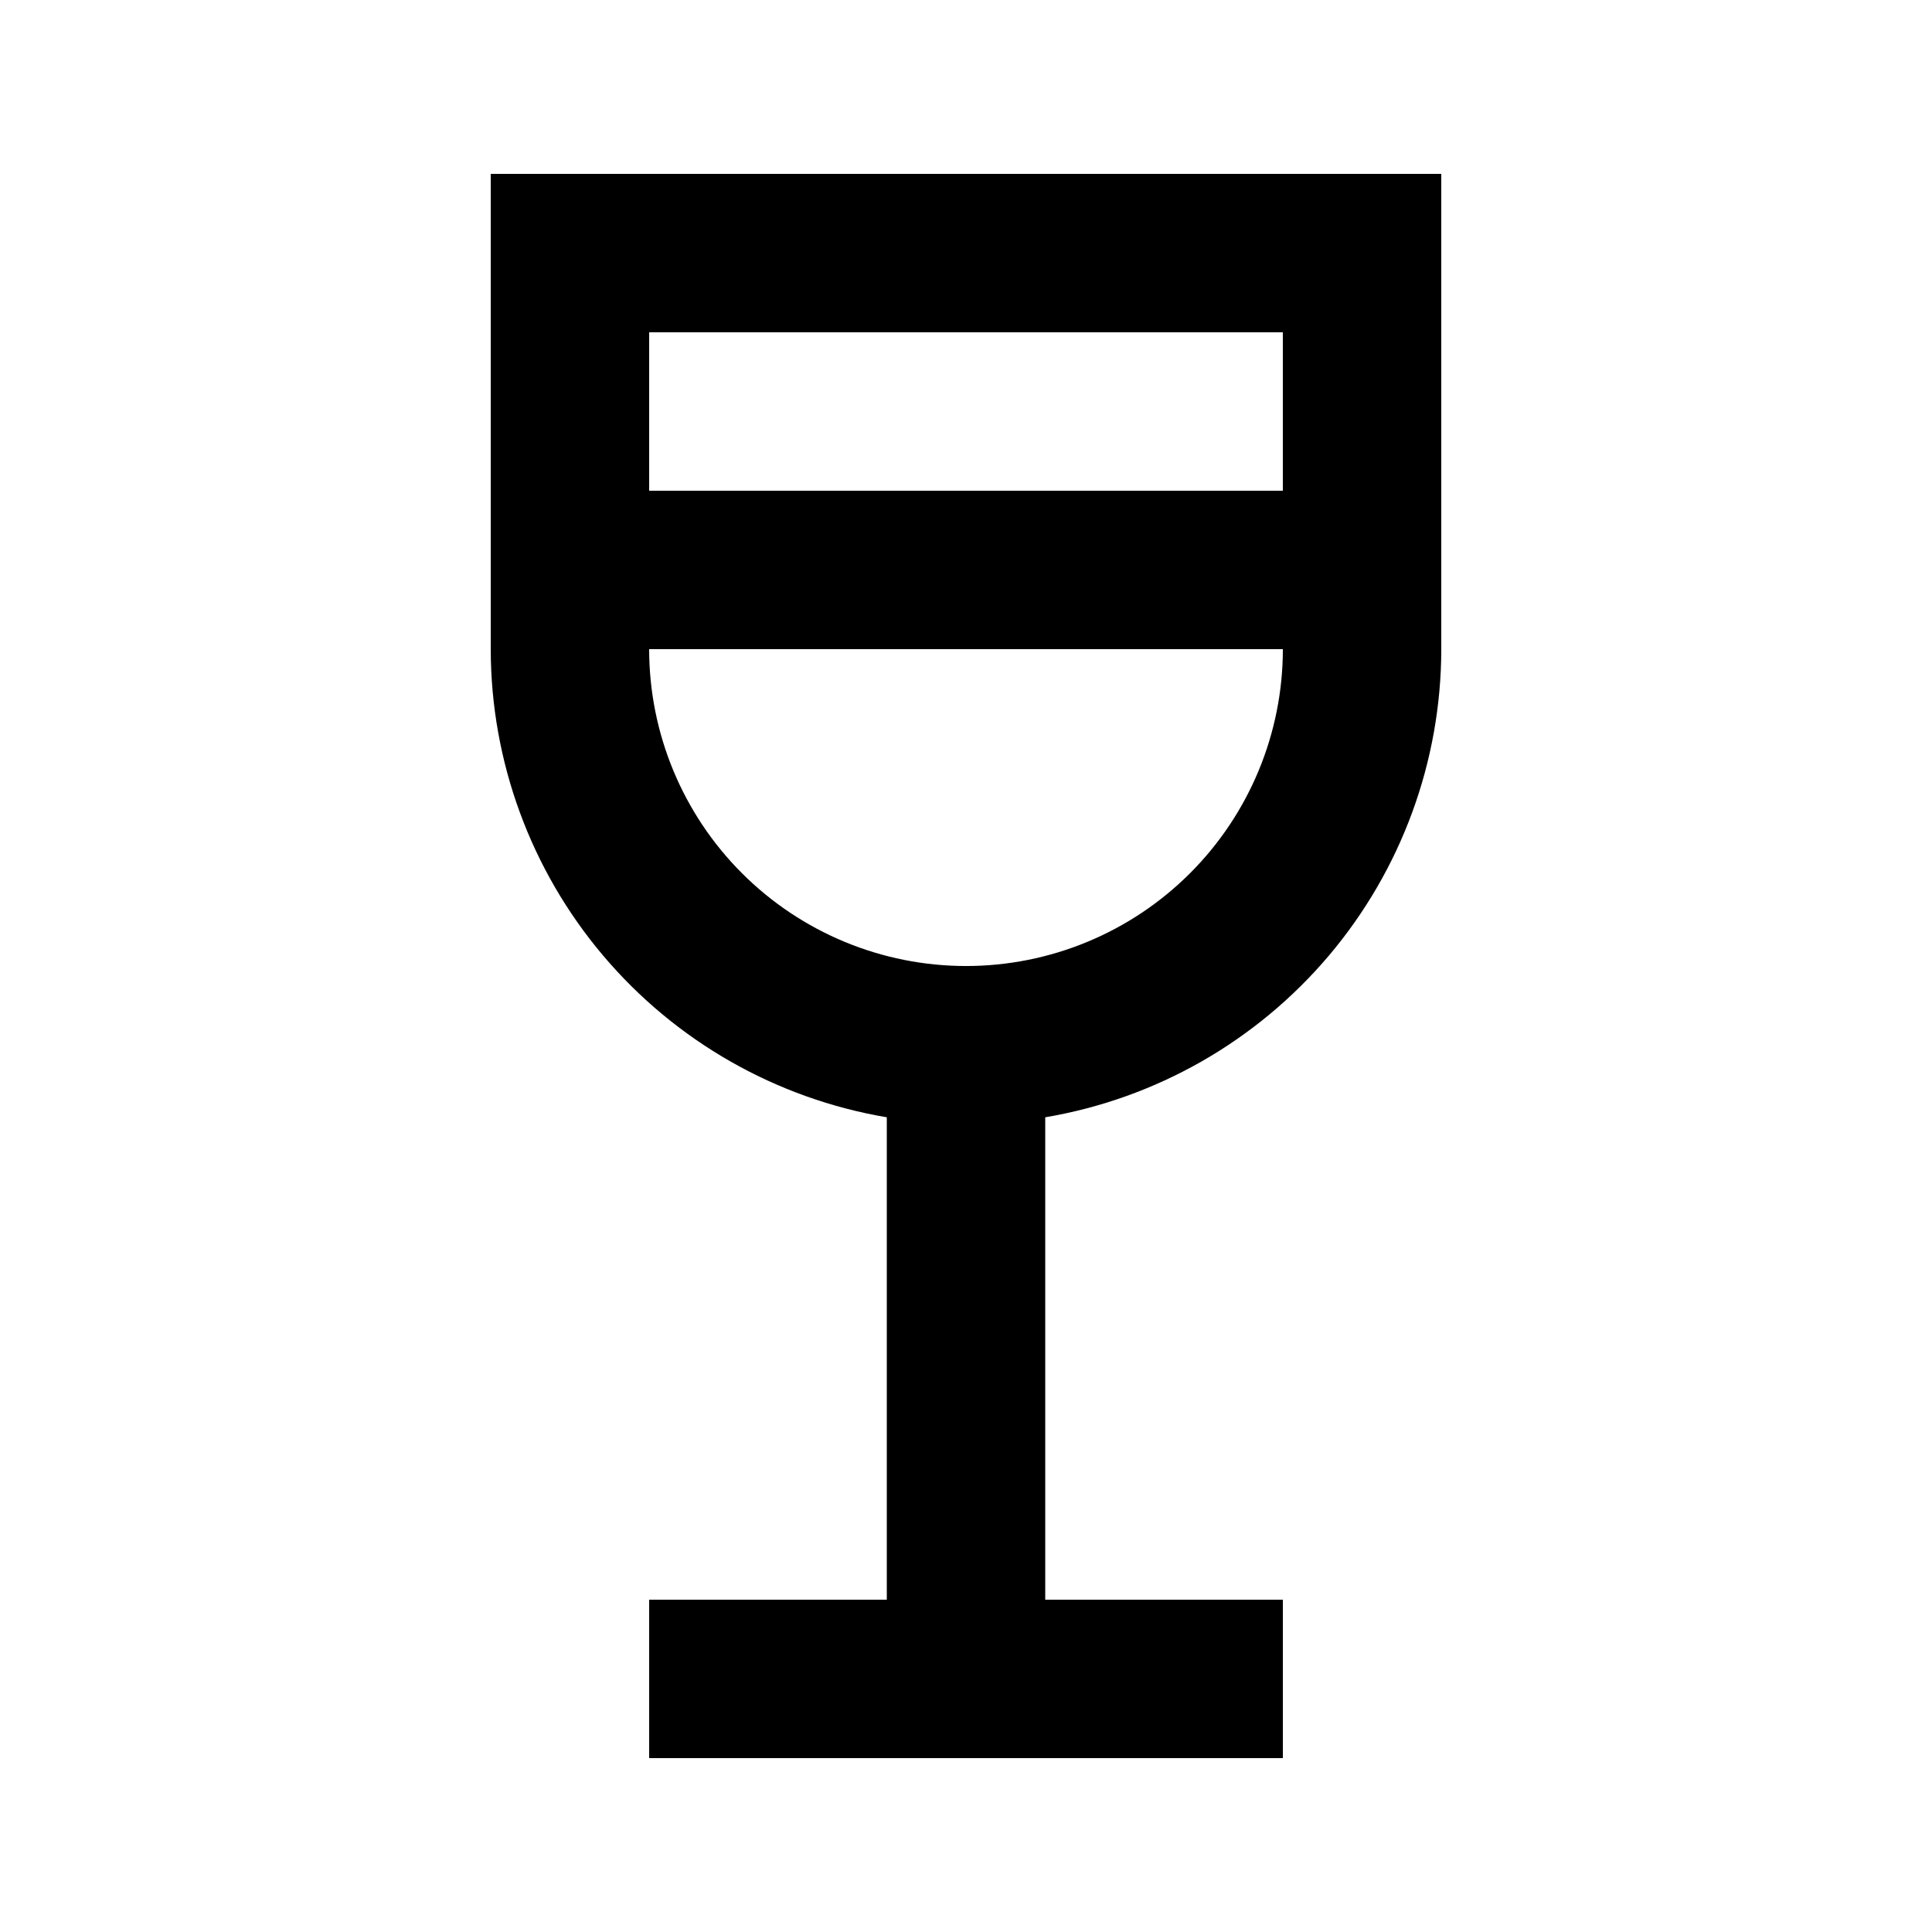 <?xml version="1.0" encoding="UTF-8"?>
<!-- Uploaded to: SVG Repo, www.svgrepo.com, Generator: SVG Repo Mixer Tools -->
<svg fill="#000000" width="800px" height="800px" version="1.1" viewBox="144 144 512 512" xmlns="http://www.w3.org/2000/svg">
 <path d="m525.95 190.08h-251.9v125.95c0.031 29.742 10.586 58.516 29.797 81.223 19.207 22.707 45.836 37.883 75.164 42.84v127.84h-62.977v41.984h167.94l-0.004-41.984h-62.973v-127.84c29.324-4.957 55.953-20.133 75.164-42.84 19.211-22.707 29.766-51.48 29.793-81.223zm-41.984 41.984v41.984h-167.93v-41.984zm-83.969 167.94h0.004c-22.27 0-43.629-8.848-59.375-24.594-15.75-15.75-24.594-37.105-24.594-59.375h167.94-0.004c0 22.27-8.844 43.625-24.594 59.375-15.746 15.746-37.102 24.594-59.371 24.594z"/>
</svg>
